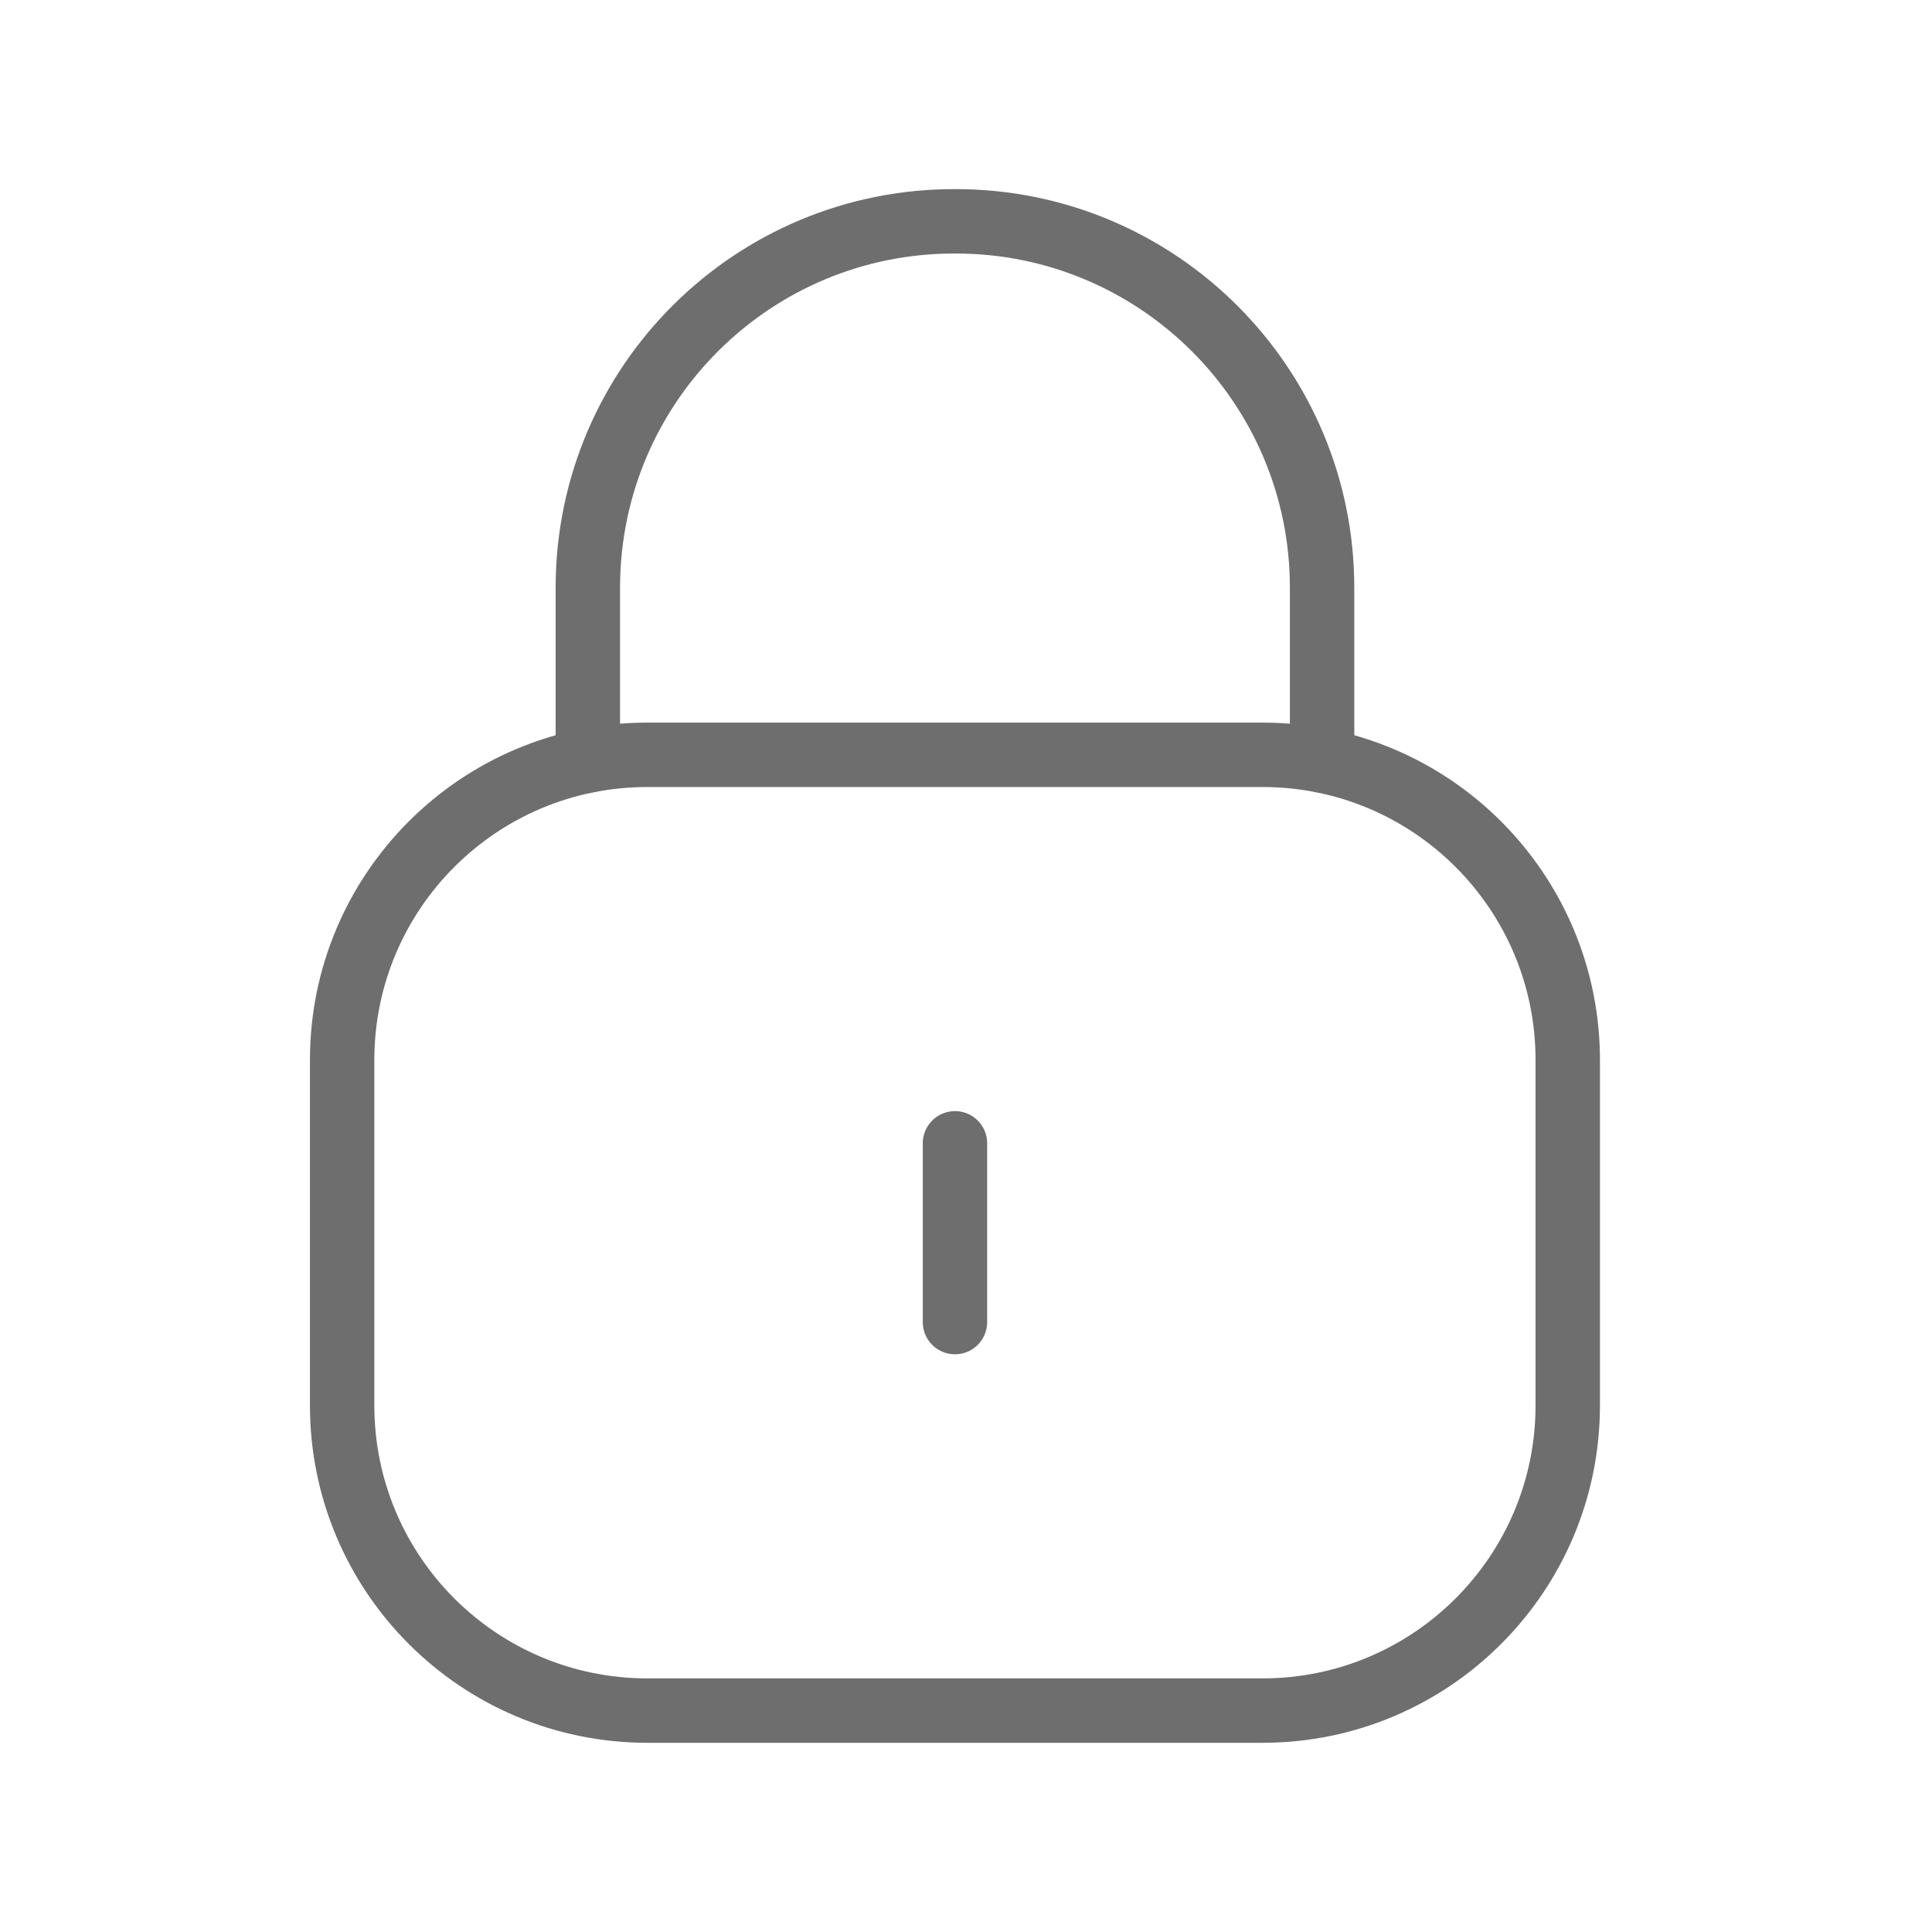 <svg xmlns="http://www.w3.org/2000/svg" width="45" height="45" viewBox="0 0 45 45" fill="none"><path d="M30.794 17.714V13.689C30.794 8.977 26.973 5.155 22.261 5.155C17.549 5.135 13.713 8.937 13.692 13.651V13.689V17.714" stroke="#6E6E6E" stroke-width="1.5" stroke-linecap="round" stroke-linejoin="round"></path><path fill-rule="evenodd" clip-rule="evenodd" d="M29.406 39.843H15.079C11.152 39.843 7.969 36.661 7.969 32.733V24.691C7.969 20.763 11.152 17.581 15.079 17.581H29.406C33.332 17.581 36.516 20.763 36.516 24.691V32.733C36.516 36.661 33.332 39.843 29.406 39.843Z" stroke="#6E6E6E" stroke-width="1.5" stroke-linecap="round" stroke-linejoin="round"></path><path d="M22.243 26.63V30.794" stroke="#6E6E6E" stroke-width="1.5" stroke-linecap="round" stroke-linejoin="round"></path></svg>